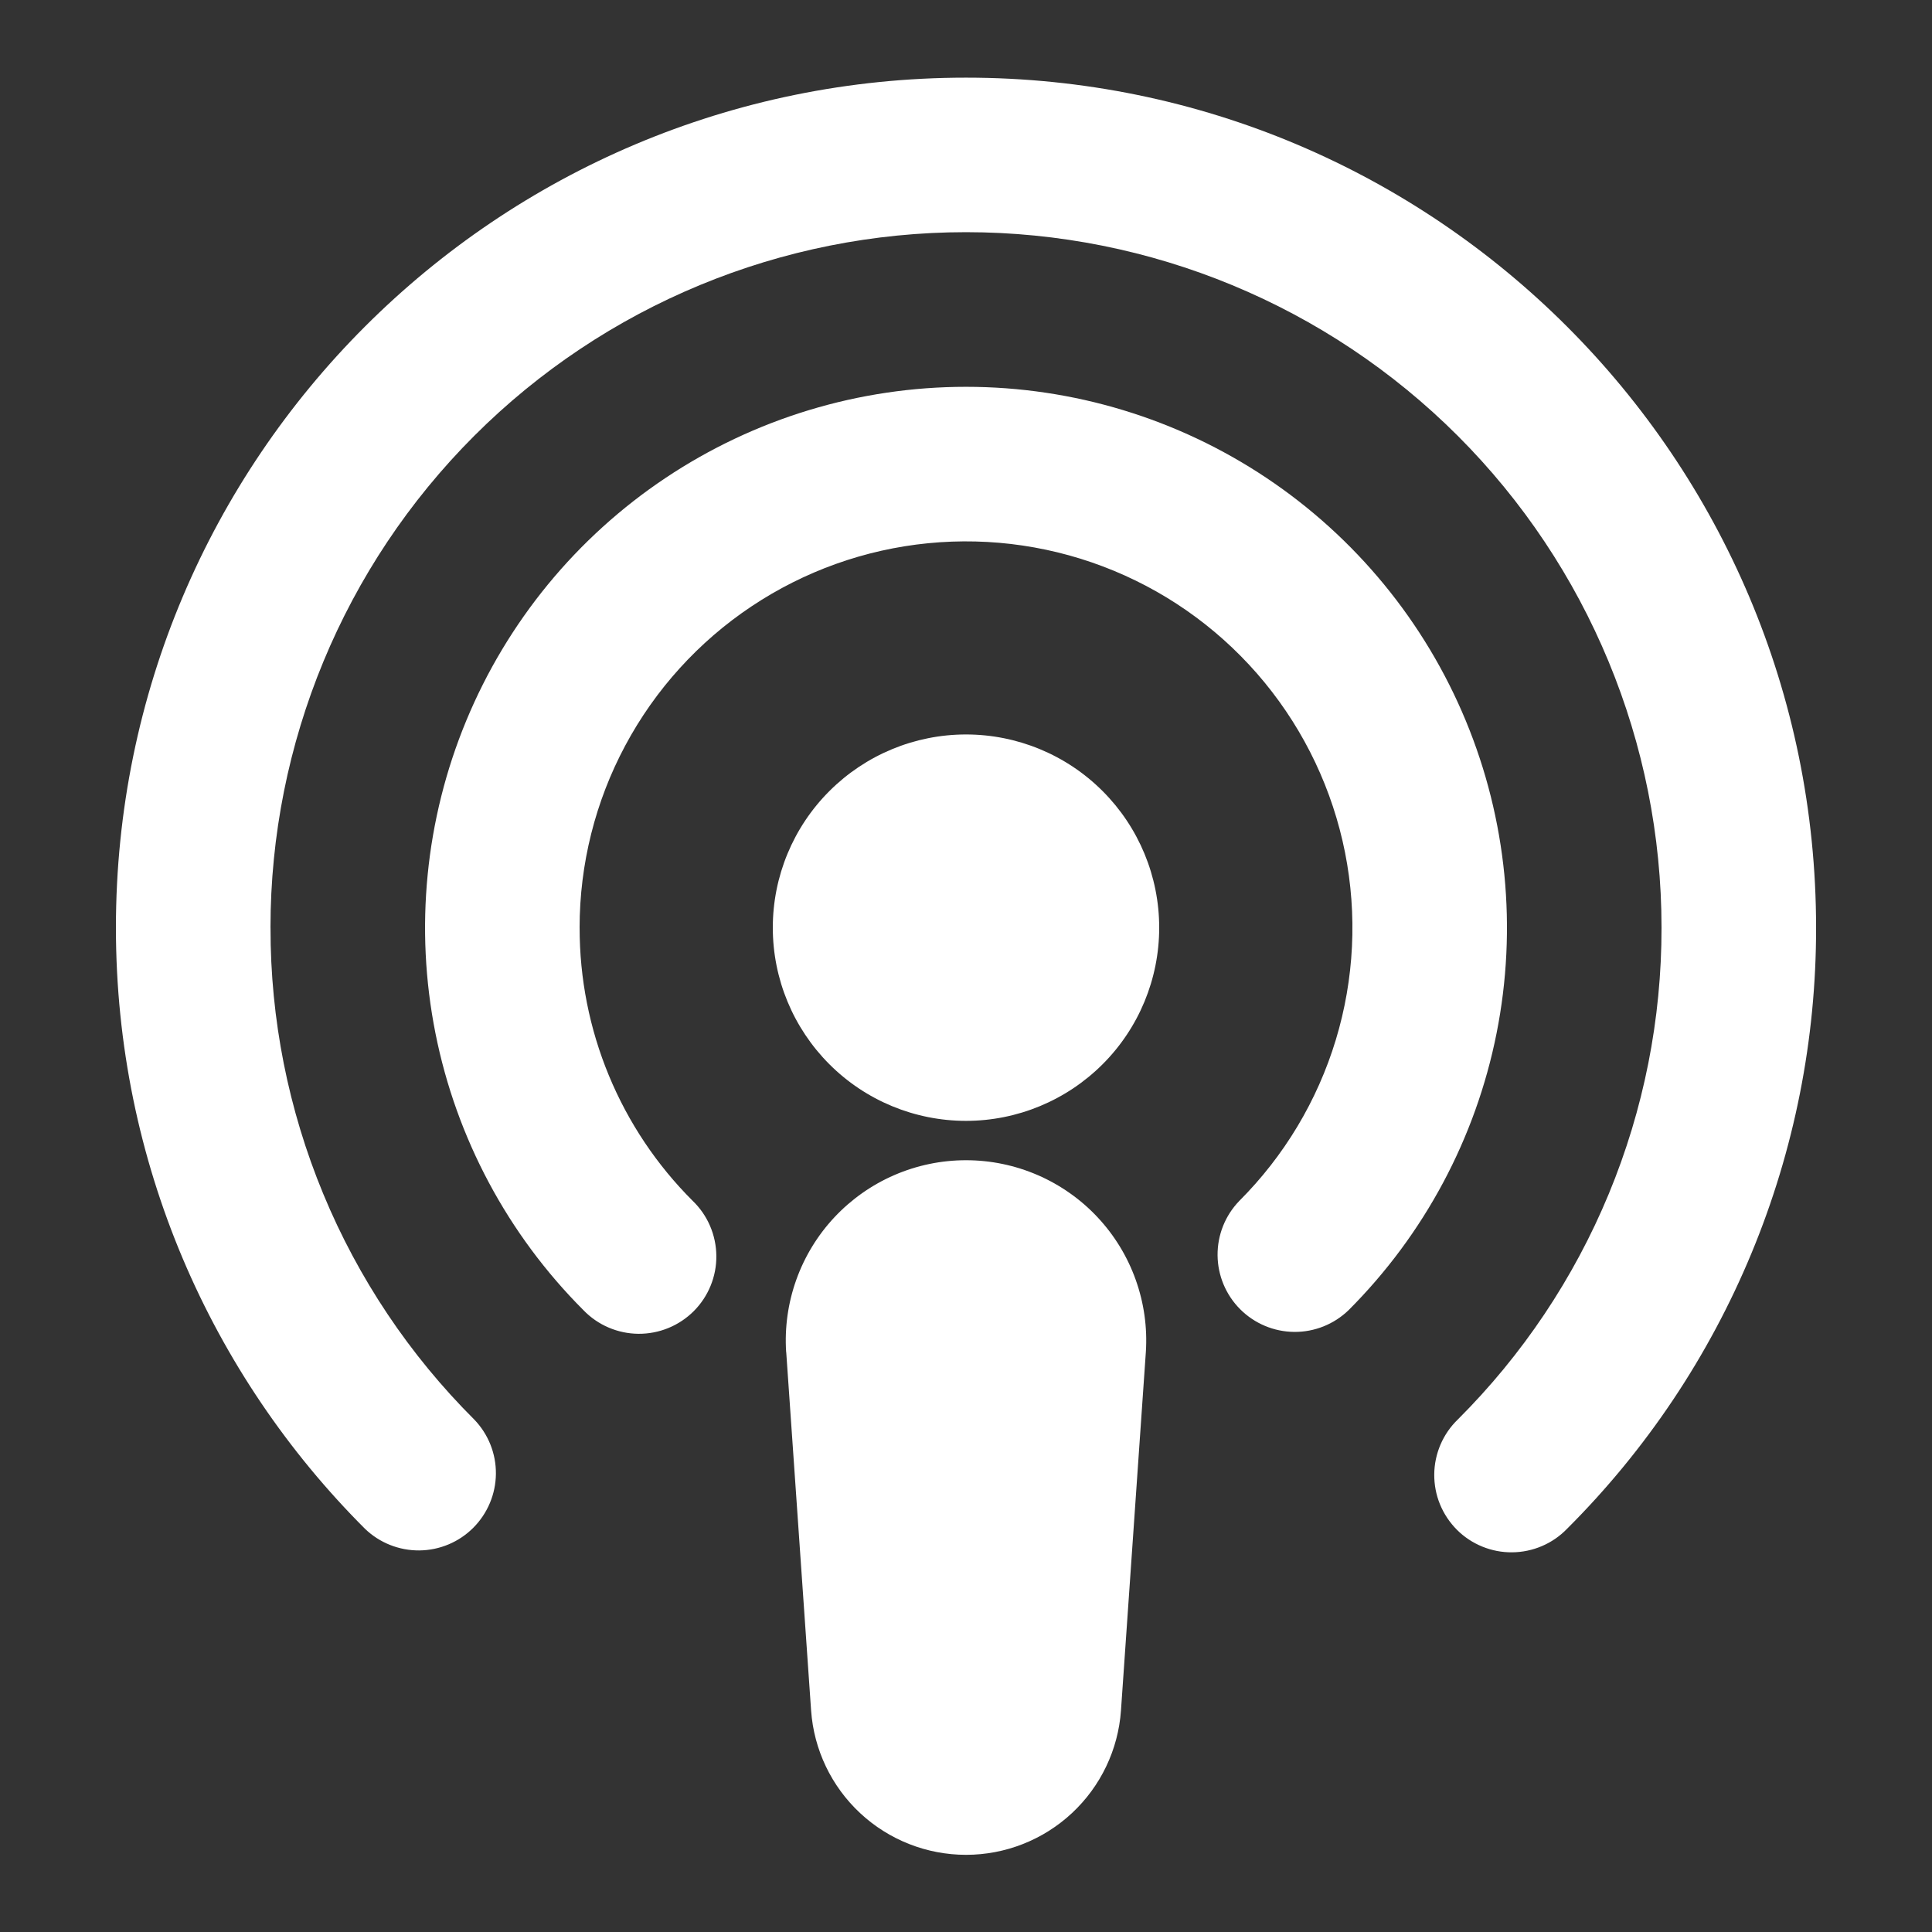 <?xml version="1.0" encoding="UTF-8"?>
<svg id="Layer_1" xmlns="http://www.w3.org/2000/svg" version="1.1" viewBox="0 0 512 512">
  <rect x="0" y="0" width="512" height="512" fill="#333333" stroke="none"/>
  <!-- Generator: Adobe Illustrator 29.8.1, SVG Export Plug-In . SVG Version: 2.1.1 Build 2)  -->
  <path d="M71.68,245.84c0-48.88,19.42-95.76,53.99-130.33,34.57-34.57,81.45-53.98,130.33-53.98s95.77,19.42,130.33,53.98c34.57,34.57,53.99,81.45,53.99,130.33.03,24.21-4.72,48.19-13.98,70.55-9.26,22.37-22.86,42.68-40,59.78-1.96,1.89-3.52,4.15-4.59,6.65s-1.64,5.19-1.66,7.91c-.02,2.72.49,5.42,1.52,7.93,1.03,2.51,2.55,4.8,4.47,6.73s4.21,3.44,6.73,4.47,5.21,1.55,7.93,1.52c2.72-.02,5.41-.59,7.91-1.66s4.76-2.63,6.65-4.59c20.95-20.9,37.56-45.73,48.88-73.06,11.33-27.33,17.14-56.64,17.1-86.22,0-124.41-100.86-225.27-225.28-225.27S30.72,121.43,30.72,245.84c0,62.19,25.23,118.55,65.99,159.29,3.86,3.73,9.04,5.79,14.41,5.75,5.37-.05,10.51-2.2,14.3-6s5.95-8.93,6-14.3c.05-5.37-2.02-10.54-5.75-14.4-17.14-17.09-30.74-37.41-40-59.78-9.26-22.37-14.02-46.34-13.98-70.55h0ZM153.6,245.84c0-16.84,4.16-33.42,12.1-48.26,7.94-14.85,19.42-27.51,33.42-36.86,14-9.35,30.09-15.11,46.85-16.76,16.76-1.65,33.66.86,49.22,7.3,15.56,6.44,29.28,16.62,39.97,29.64,10.68,13.02,17.99,28.46,21.28,44.98,3.28,16.52,2.45,33.58-2.44,49.7s-13.67,30.77-25.58,42.68c-3.73,3.86-5.8,9.04-5.75,14.41.05,5.37,2.2,10.5,6,14.3s8.93,5.95,14.3,6,10.54-2.02,14.41-5.75c20.05-20.05,33.7-45.59,39.23-73.4,5.53-27.81,2.69-56.63-8.16-82.82-10.85-26.19-29.23-48.58-52.8-64.33s-51.29-24.16-79.64-24.16-56.07,8.41-79.65,24.16-41.95,38.14-52.8,64.33c-10.85,26.19-13.69,55.02-8.16,82.82s19.18,53.35,39.23,73.4c1.89,1.96,4.15,3.52,6.65,4.59,2.5,1.07,5.19,1.64,7.91,1.66,2.72.02,5.42-.5,7.93-1.53,2.52-1.03,4.8-2.55,6.73-4.47,1.92-1.92,3.44-4.21,4.47-6.73s1.55-5.21,1.52-7.93c-.02-2.72-.59-5.41-1.66-7.91s-2.63-4.76-4.59-6.65c-9.53-9.5-17.08-20.79-22.22-33.21-5.15-12.43-7.78-25.75-7.76-39.2ZM307.2,245.84c0,13.58-5.39,26.6-15,36.2s-22.63,15-36.2,15-26.6-5.39-36.2-15c-9.6-9.6-15-22.62-15-36.2s5.39-26.6,15-36.2c9.6-9.6,22.63-15,36.2-15s26.6,5.39,36.2,15c9.6,9.6,15,22.62,15,36.2ZM208.34,358.35c-.43-6.52.49-13.06,2.69-19.21,2.2-6.15,5.64-11.79,10.11-16.56,4.47-4.77,9.87-8.57,15.86-11.17,6-2.6,12.46-3.94,19-3.94s13,1.34,19,3.94c5.99,2.6,11.4,6.4,15.86,11.17,4.47,4.77,7.91,10.4,10.11,16.56,2.2,6.15,3.12,12.69,2.69,19.21l-6.59,94.94c-.73,10.39-5.38,20.11-13,27.21-7.62,7.1-17.65,11.05-28.06,11.05s-20.44-3.95-28.06-11.05c-7.62-7.1-12.27-16.82-13-27.21l-6.59-94.94Z" fill="#fff" fill-rule="evenodd"/>
</svg>